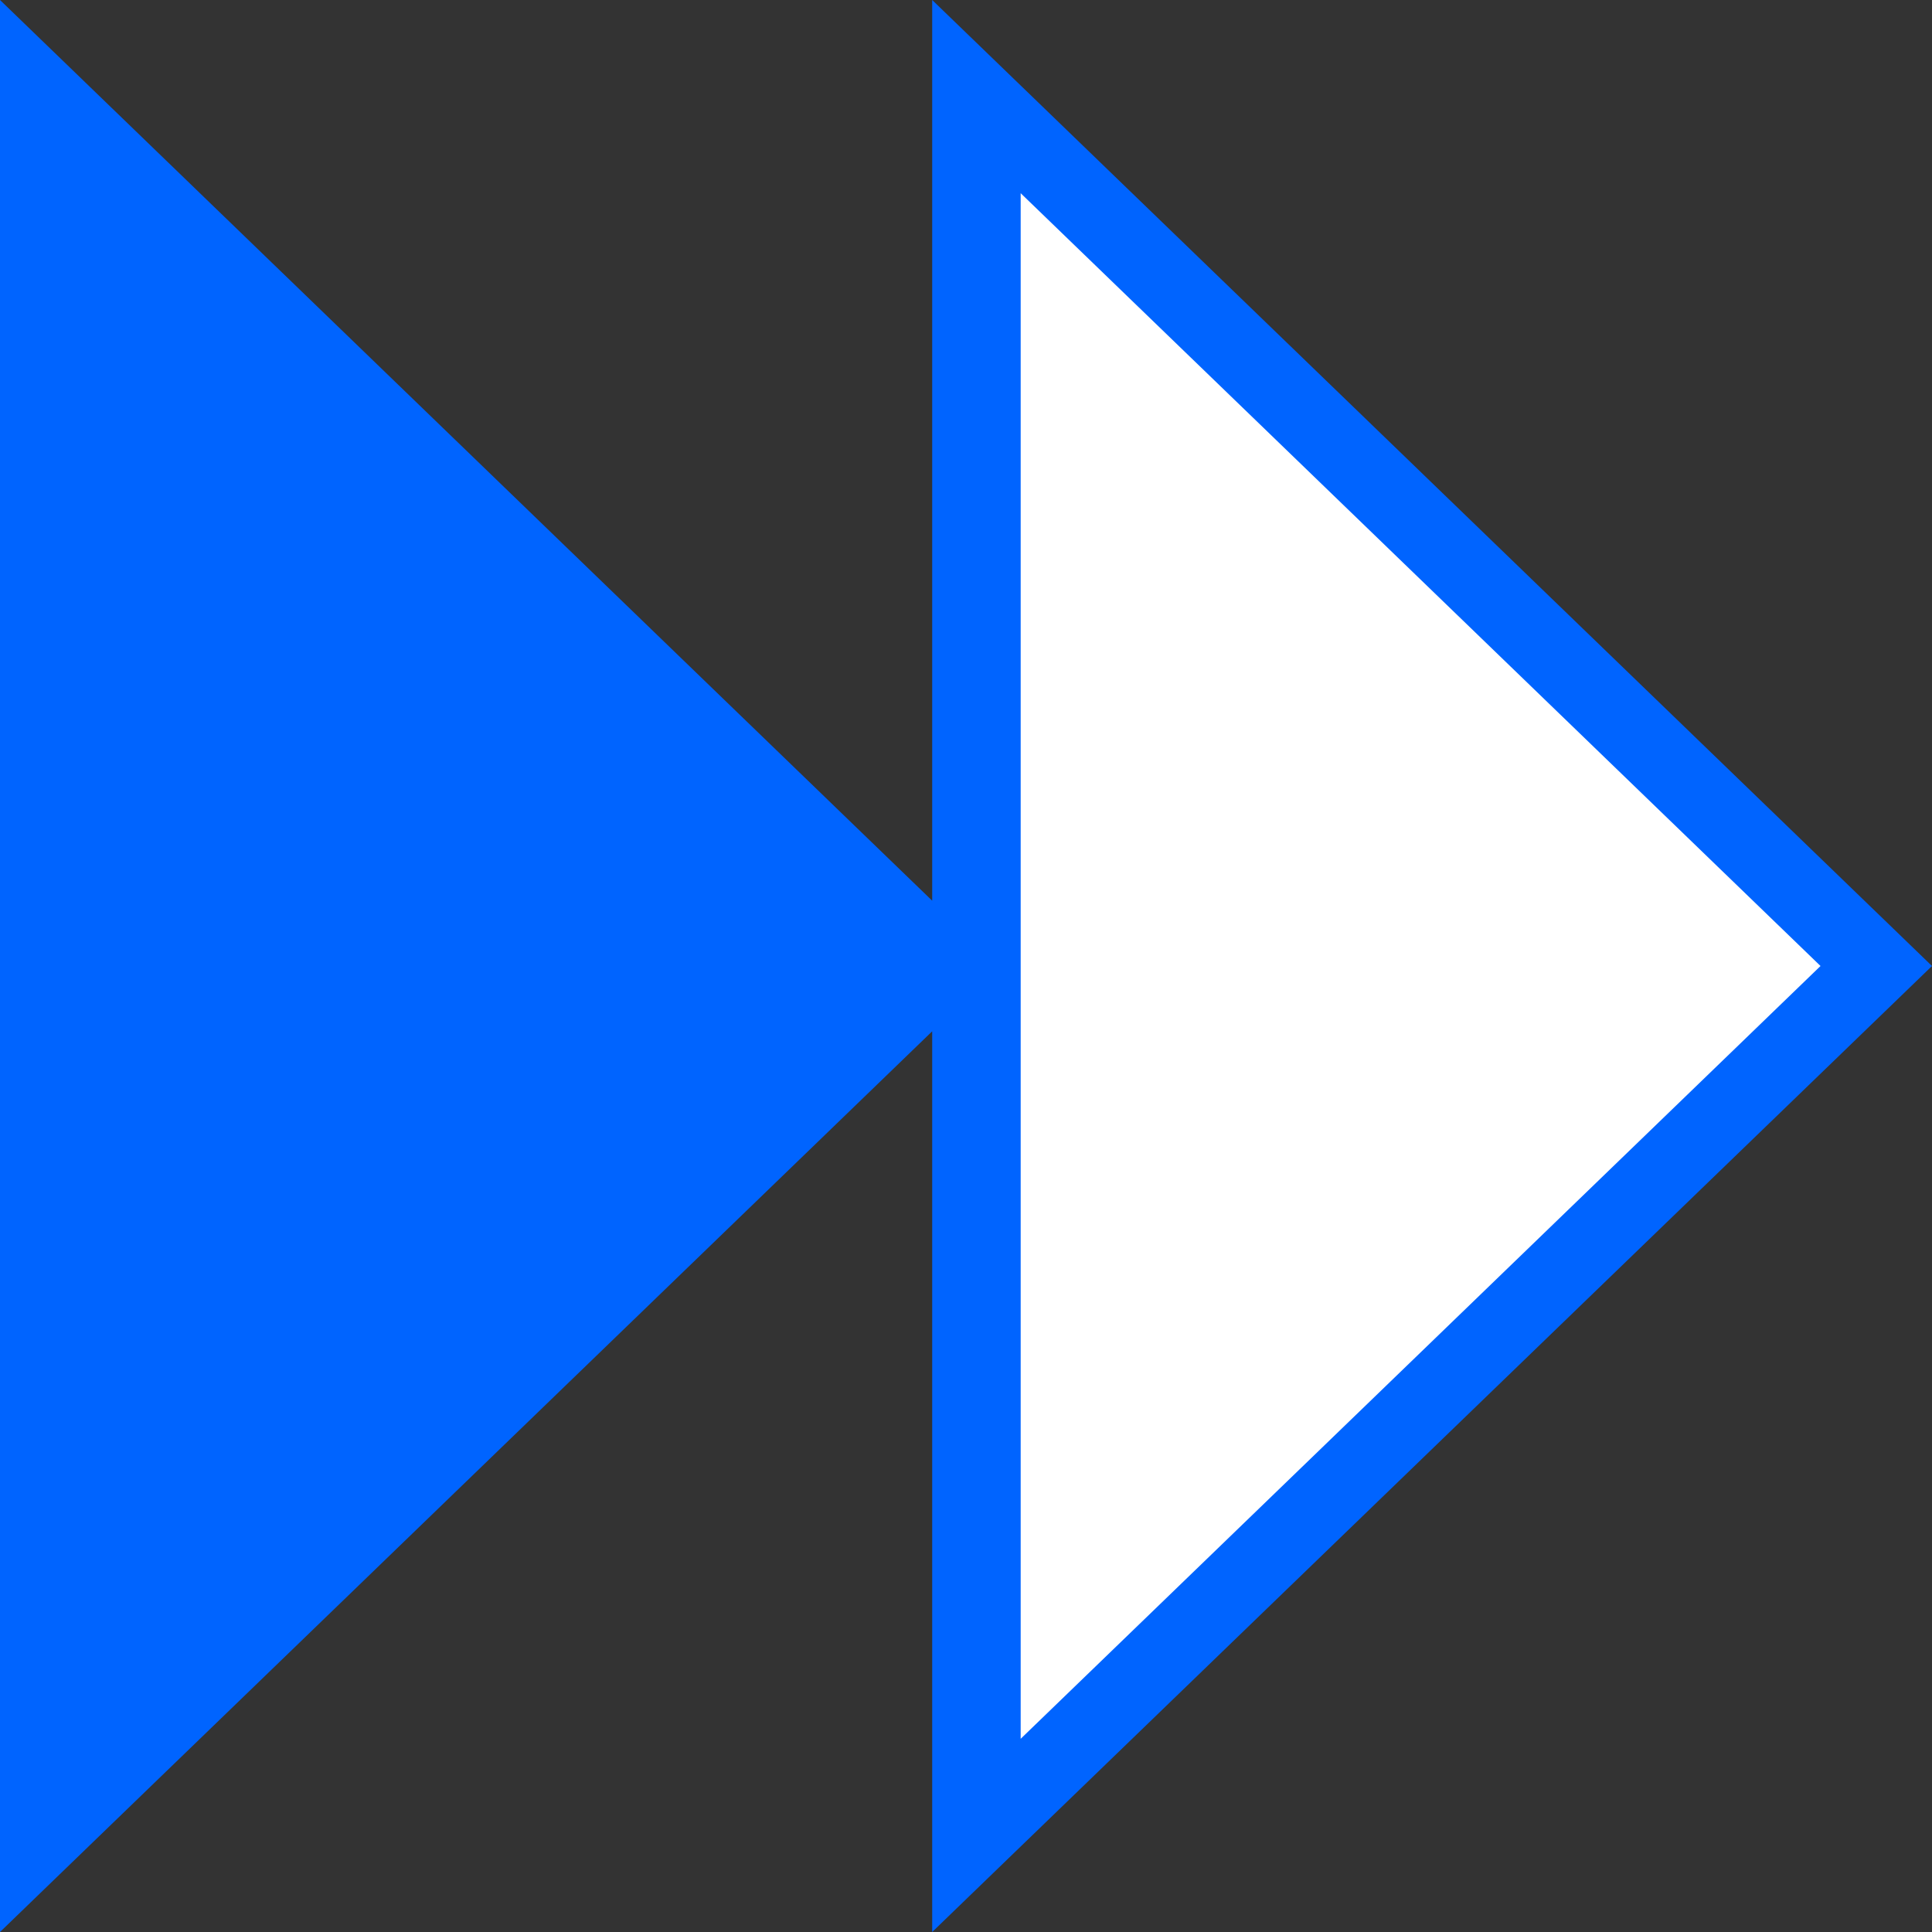 <?xml version="1.0" encoding="UTF-8"?>
<svg width="10px" height="10px" viewBox="0 0 10 10" version="1.1" xmlns="http://www.w3.org/2000/svg" xmlns:xlink="http://www.w3.org/1999/xlink">
    <rect x="0" y="0" width="10" height="10" fill="#333333" stroke="none"/>
    <title>3-2</title>
    <g id="页面-1" stroke="none" stroke-width="1" fill="none" fill-rule="evenodd">
        <g id="碳测算" transform="translate(-959, -1571)" fill-rule="nonzero">
            <g id="客户案例" transform="translate(0, 1110)">
                <g id="编组-19" transform="translate(309, 185)">
                    <g id="3-2" transform="translate(650, 276)">
                        <polygon id="路径" fill="#0064FF" points="10 5 4.825 0 4.825 4.662 0 0 0 10 4.825 5.338 4.825 10"></polygon>
                        <polygon id="路径" fill="#FFFFFF" points="5.283 1 9.423 5 5.283 9 5.283 5.054 5.283 4.946"></polygon>
                    </g>
                </g>
            </g>
        </g>
    </g>
</svg>